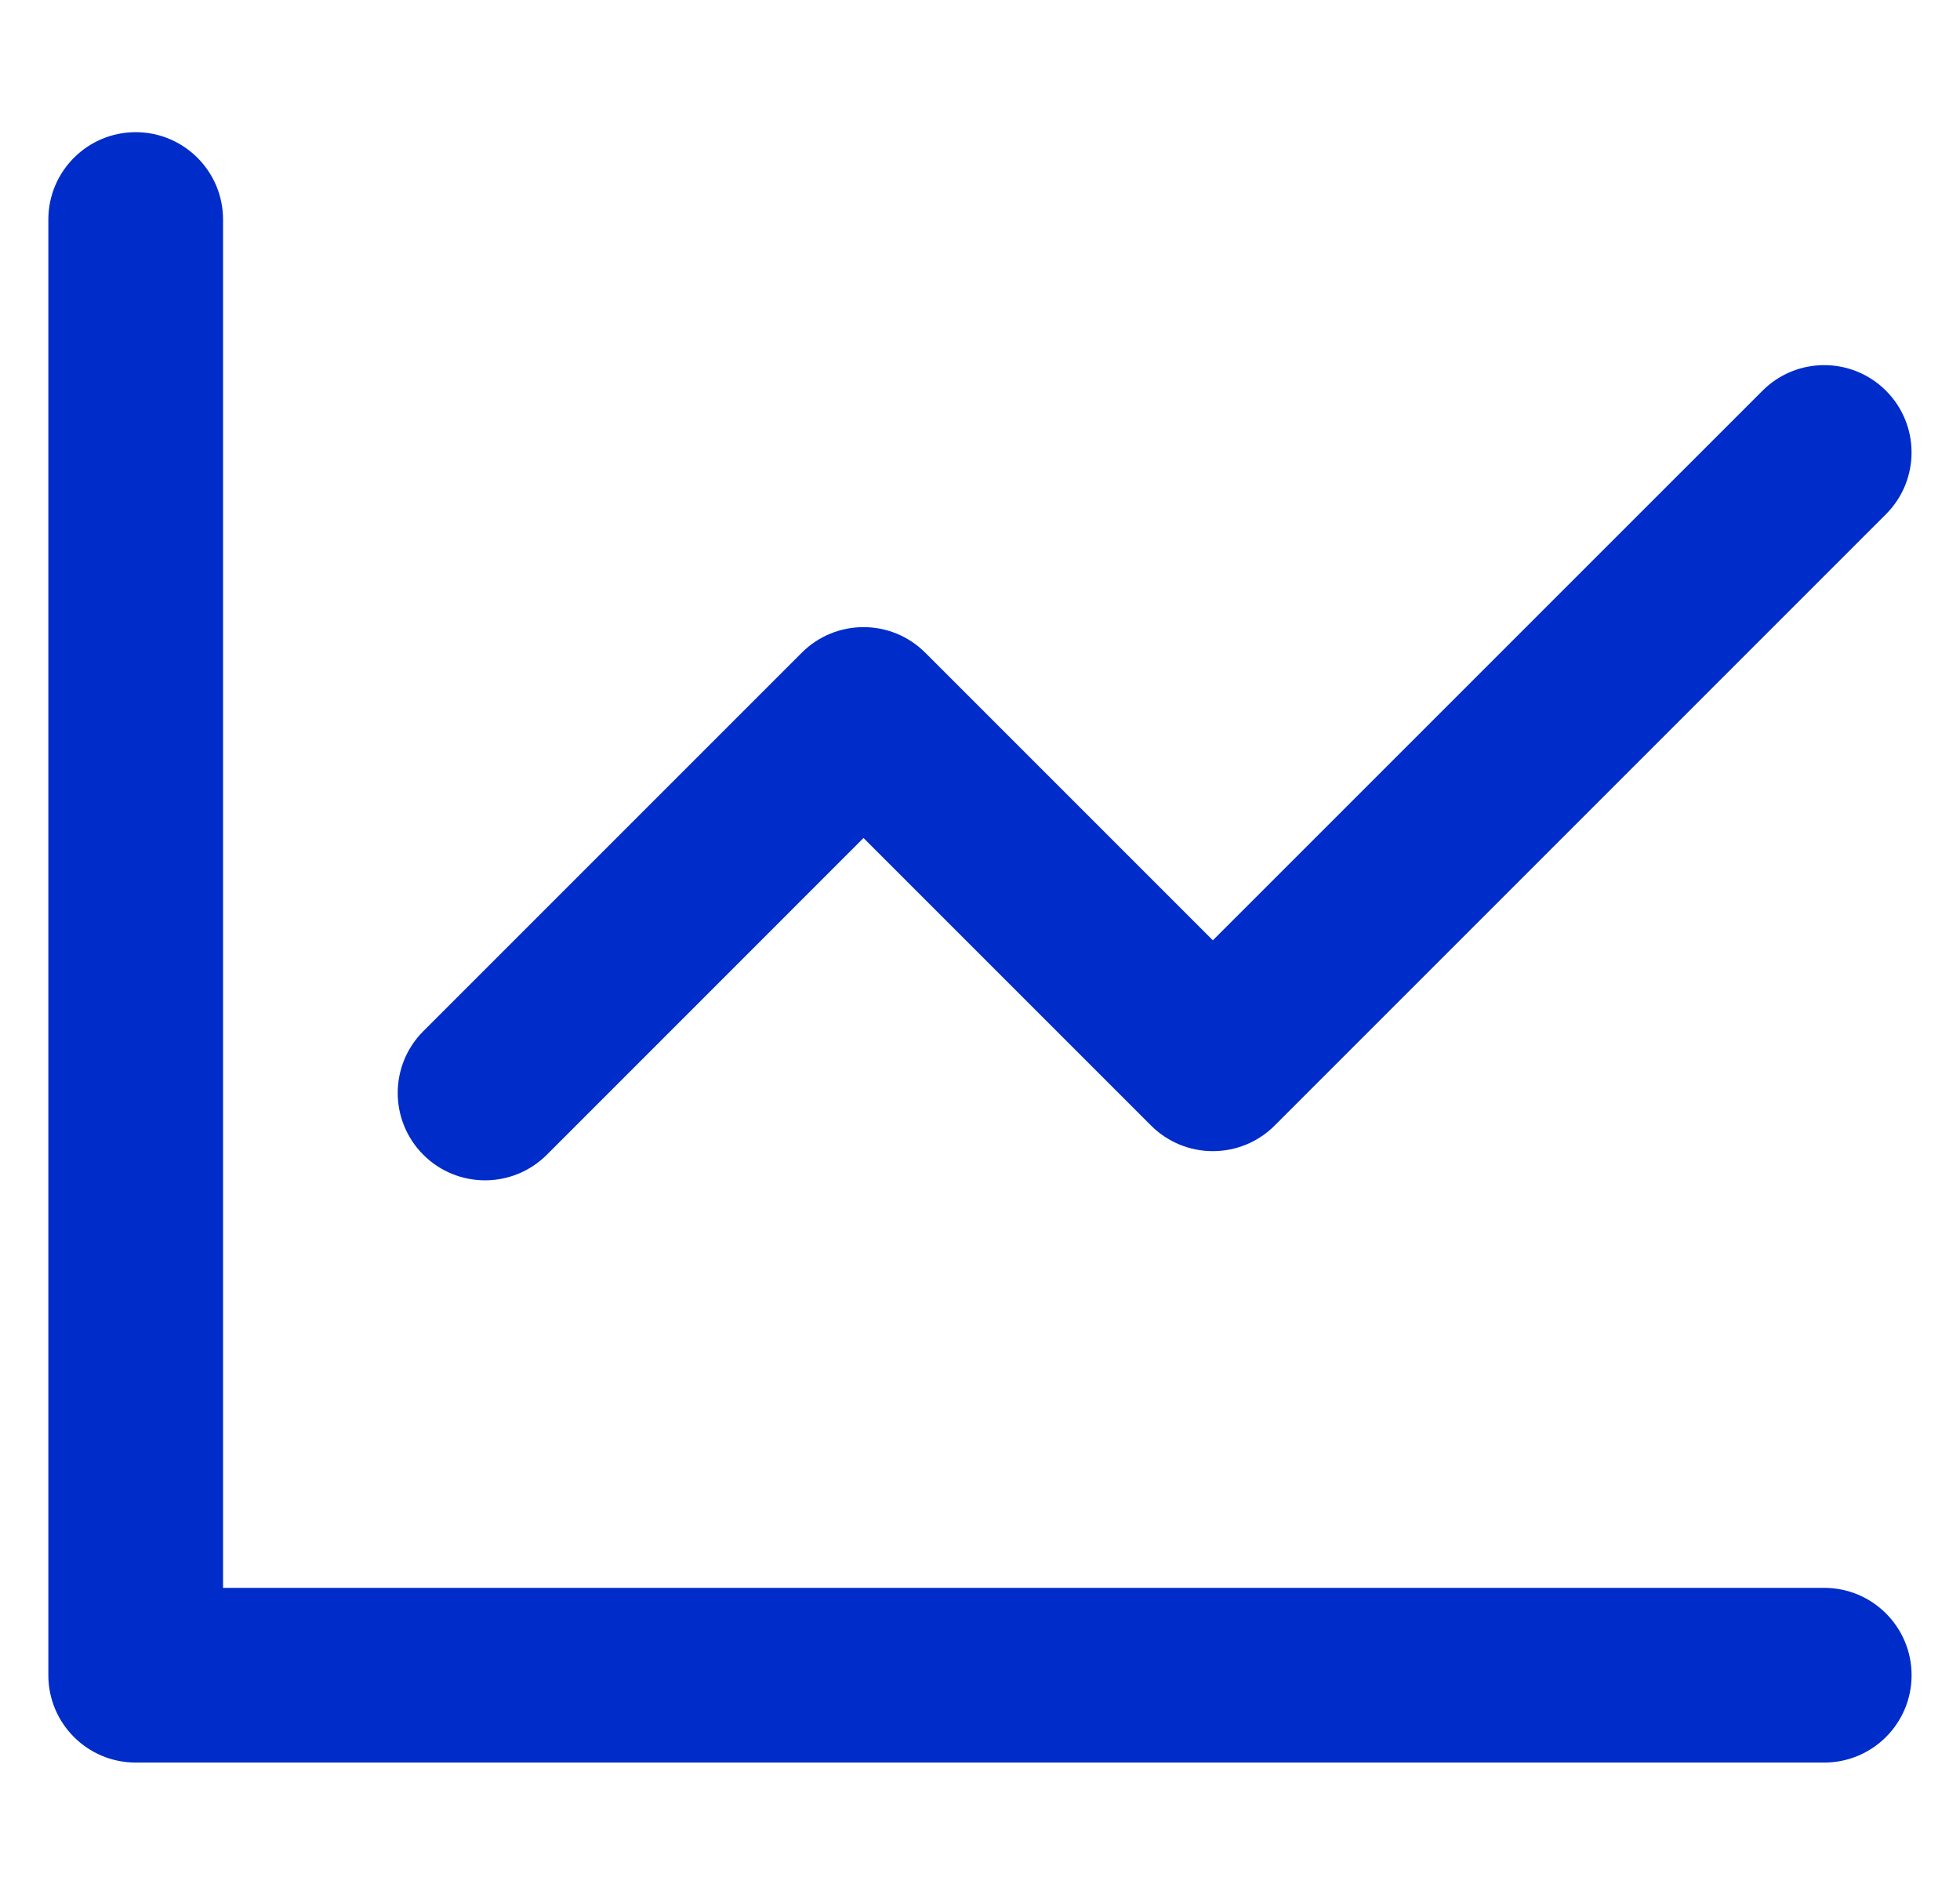 <svg width="30" height="29" viewBox="0 0 30 29" fill="none" xmlns="http://www.w3.org/2000/svg">
<g clip-path="url(#clip0_1_1347)">
<path fill-rule="evenodd" clip-rule="evenodd" d="M3.414 3.36C3.414 2.622 2.815 2.023 2.077 2.023C1.339 2.023 0.74 2.622 0.74 3.36V25.64C0.74 26.379 1.339 26.977 2.077 26.977H27.922C28.66 26.977 29.259 26.379 29.259 25.64C29.259 24.902 28.66 24.303 27.922 24.303H3.414V3.36ZM28.867 7.87C29.389 7.348 29.389 6.502 28.867 5.98C28.345 5.458 27.499 5.458 26.977 5.98L18.564 14.392L14.162 9.99C13.64 9.468 12.794 9.468 12.272 9.99L6.479 15.783C5.957 16.305 5.957 17.151 6.479 17.674C7.001 18.196 7.847 18.196 8.37 17.674L13.217 12.826L17.619 17.228C17.87 17.479 18.21 17.619 18.564 17.619C18.919 17.619 19.259 17.479 19.509 17.228L28.867 7.87Z" fill="#002DC9"/>
</g>
<defs>
<clipPath id="clip0_1_1347">
<rect width="28.518" height="28.518" fill="white" transform="translate(0.74 0.241)"/>
</clipPath>
</defs>
</svg>
